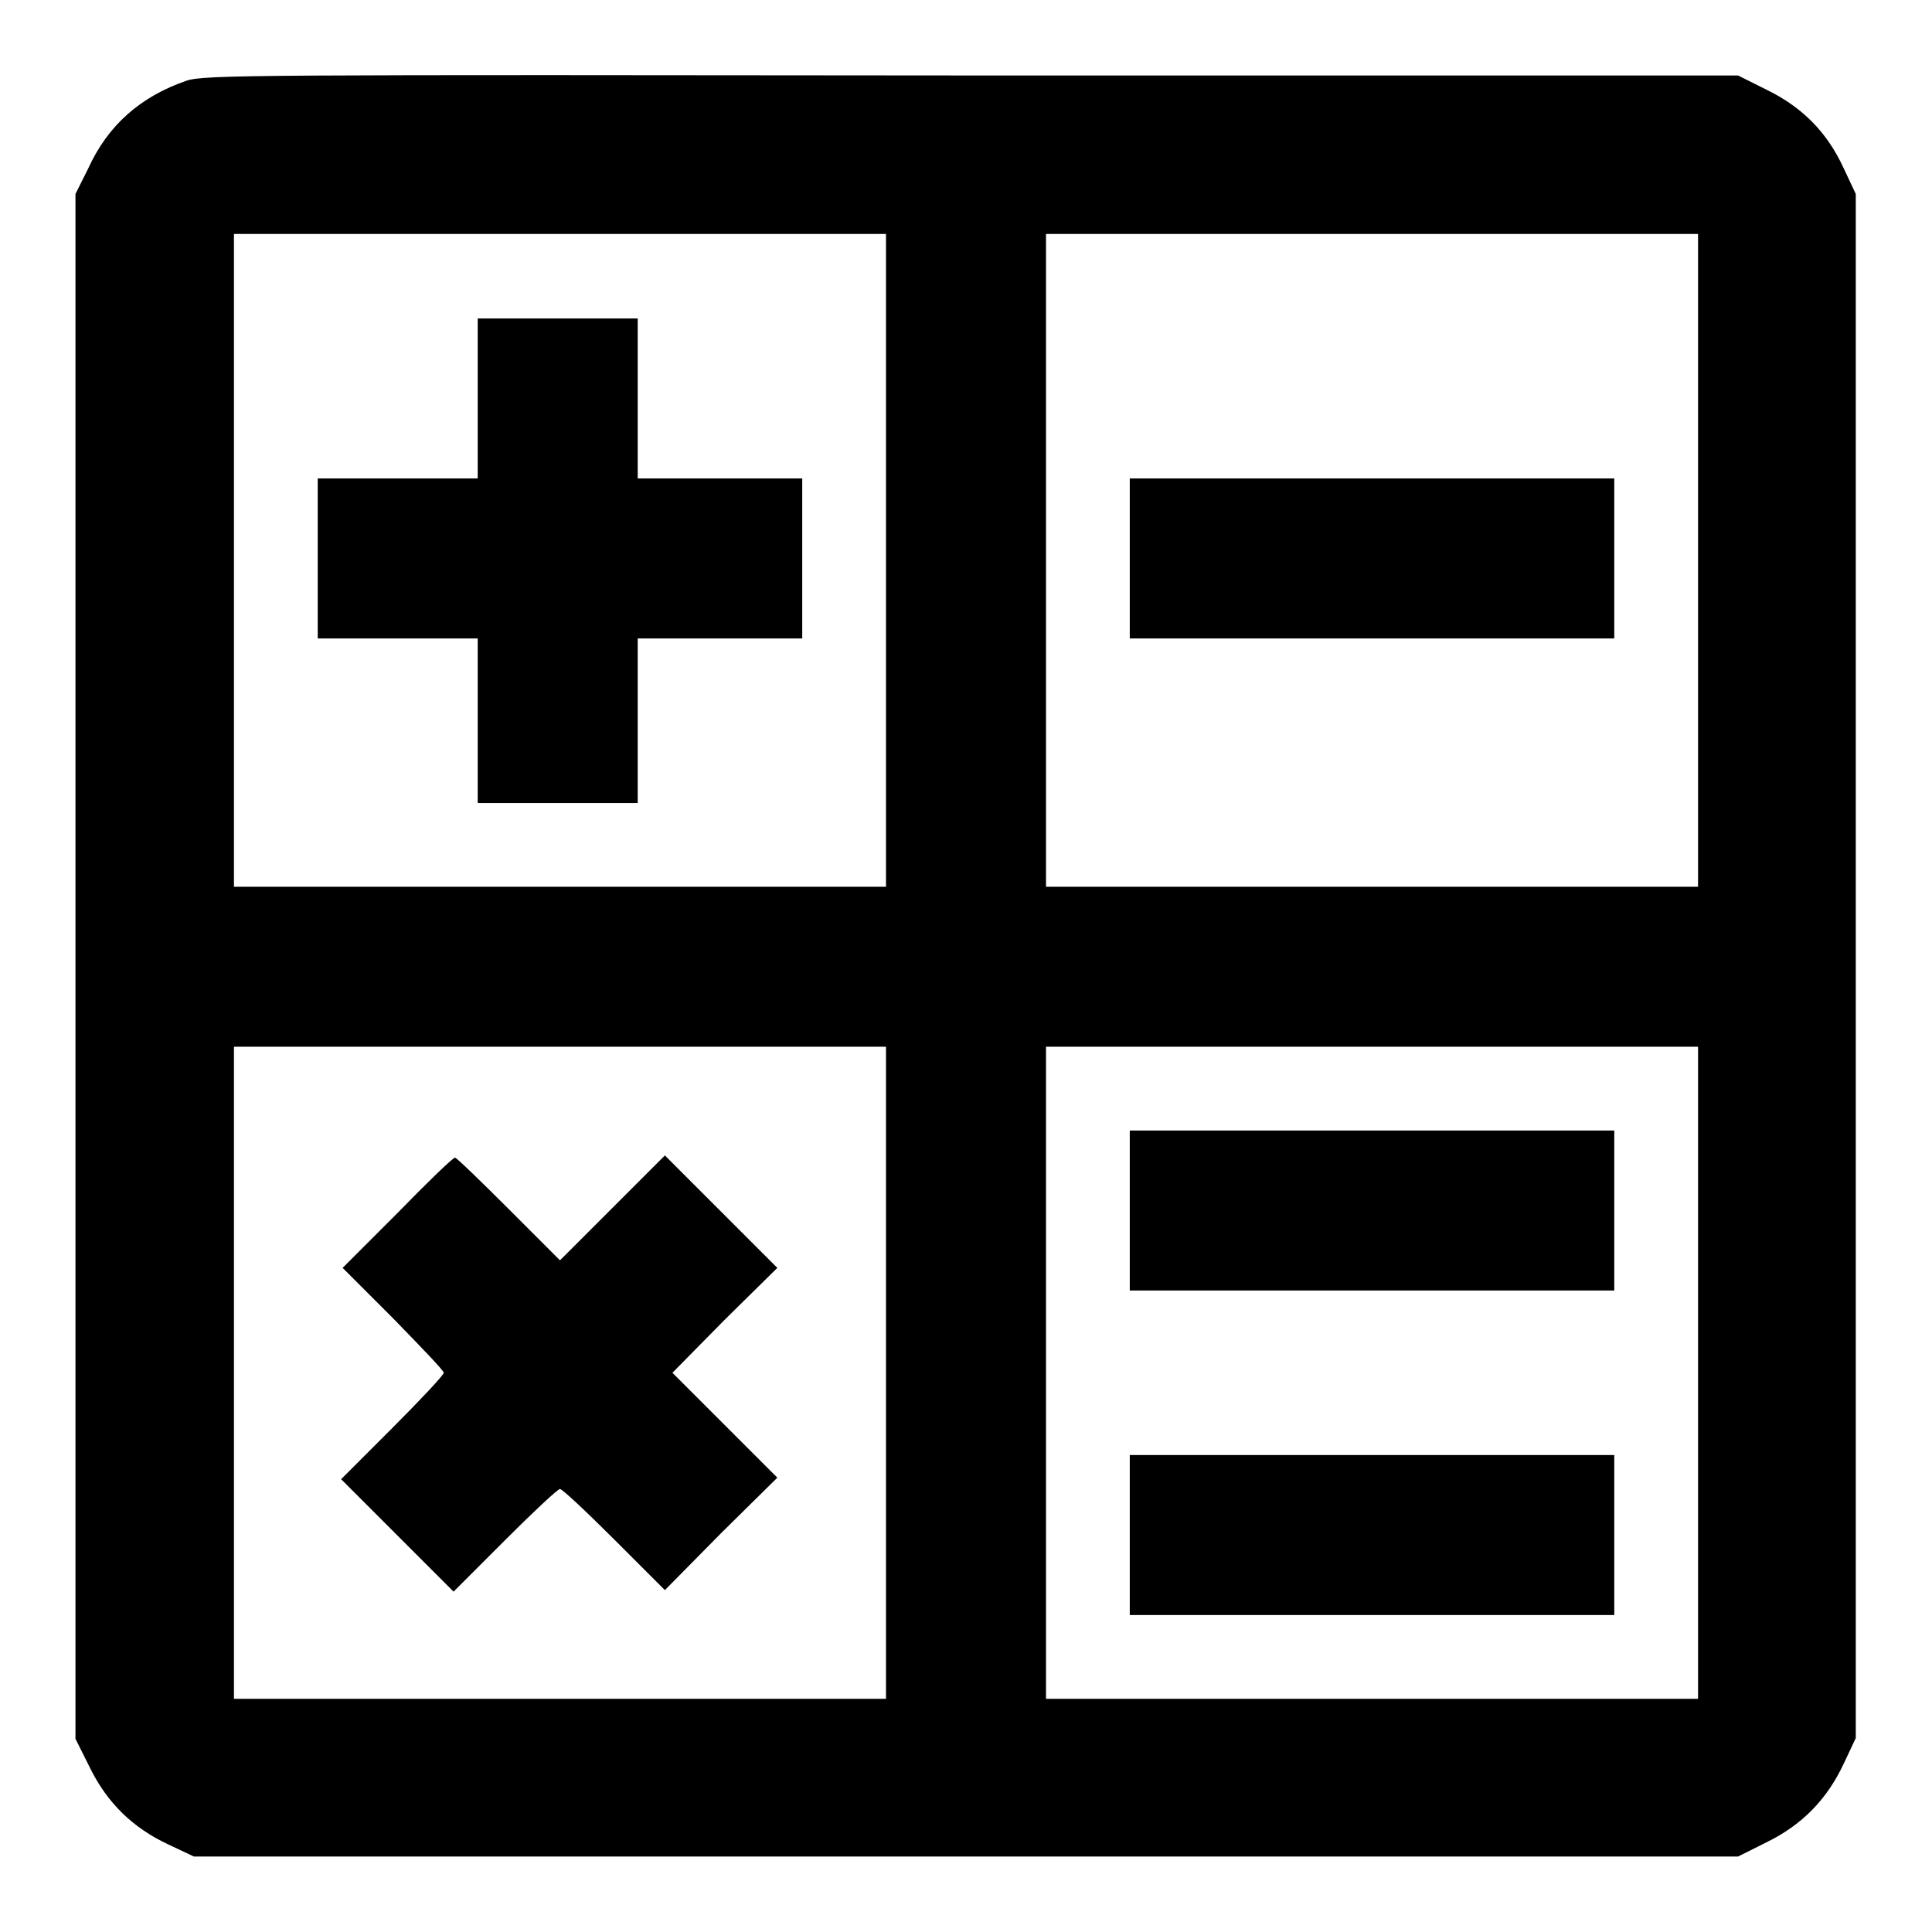 <?xml version="1.0" encoding="utf-8"?>
<!-- Svg Vector Icons : http://www.onlinewebfonts.com/icon -->
<!DOCTYPE svg PUBLIC "-//W3C//DTD SVG 1.1//EN" "http://www.w3.org/Graphics/SVG/1.1/DTD/svg11.dtd">
<svg version="1.1" xmlns="http://www.w3.org/2000/svg" xmlns:xlink="http://www.w3.org/1999/xlink" x="0px" y="0px" viewBox="0 0 256 256" enable-background="new 0 0 256 256" xml:space="preserve">
<g><g><g><path fill="#000000" d="M24.7,10.7c-6.1,2.1-10.4,5.9-13,11.6L10,25.7v102.4v102.3l1.9,3.8c2.3,4.7,5.7,8,10.4,10.2l3.4,1.6H128h102.3l3.8-1.9c4.7-2.3,8-5.7,10.2-10.4l1.6-3.4V128.1V25.7l-1.6-3.4c-2.2-4.8-5.5-8.1-10.2-10.4l-3.8-1.9L128.8,10C33.4,9.9,27,9.9,24.7,10.7z M117.4,74.3v43.2H74.2H31V74.3V31h43.2h43.2V74.3z M225,74.3v43.2h-43.2h-43.2V74.3V31h43.2H225V74.3L225,74.3z M117.4,181.9v43.2H74.2H31v-43.2v-43.2h43.2h43.2V181.9z M225,181.9v43.2h-43.2h-43.2v-43.2v-43.2h43.2H225V181.9L225,181.9z"/><path fill="#000000" d="M63.3,52.8v10.6H52.7H42.1V74v10.6h10.6h10.6v10.9v10.9h10.6h10.6V95.5V84.6h10.9h10.9V74V63.4H95.4H84.5V52.8V42.2H73.9H63.3V52.8z"/><path fill="#000000" d="M149.7,74v10.6h32.1h32.1V74V63.4h-32.1h-32.1V74z"/><path fill="#000000" d="M52.7,160.7l-7.3,7.3l6.7,6.7c3.6,3.7,6.7,6.9,6.7,7.2s-3.1,3.6-6.8,7.3l-6.8,6.8l7.5,7.5l7.4,7.4l6.8-6.8c3.7-3.7,7-6.8,7.3-6.8c0.3,0,3.5,3,7.2,6.7l6.7,6.7l7.4-7.5l7.5-7.4l-7-7l-6.9-6.9l6.9-7l7-6.9l-7.4-7.4l-7.5-7.5l-7,7l-6.9,6.9l-6.8-6.8c-3.7-3.7-6.9-6.8-7.1-6.8C60.1,153.3,56.7,156.6,52.7,160.7z"/><path fill="#000000" d="M149.7,160.4V171h32.1h32.1v-10.6v-10.6h-32.1h-32.1V160.4z"/><path fill="#000000" d="M149.7,203.4V214h32.1h32.1v-10.6v-10.6h-32.1h-32.1V203.4z"/></g></g></g>
</svg>